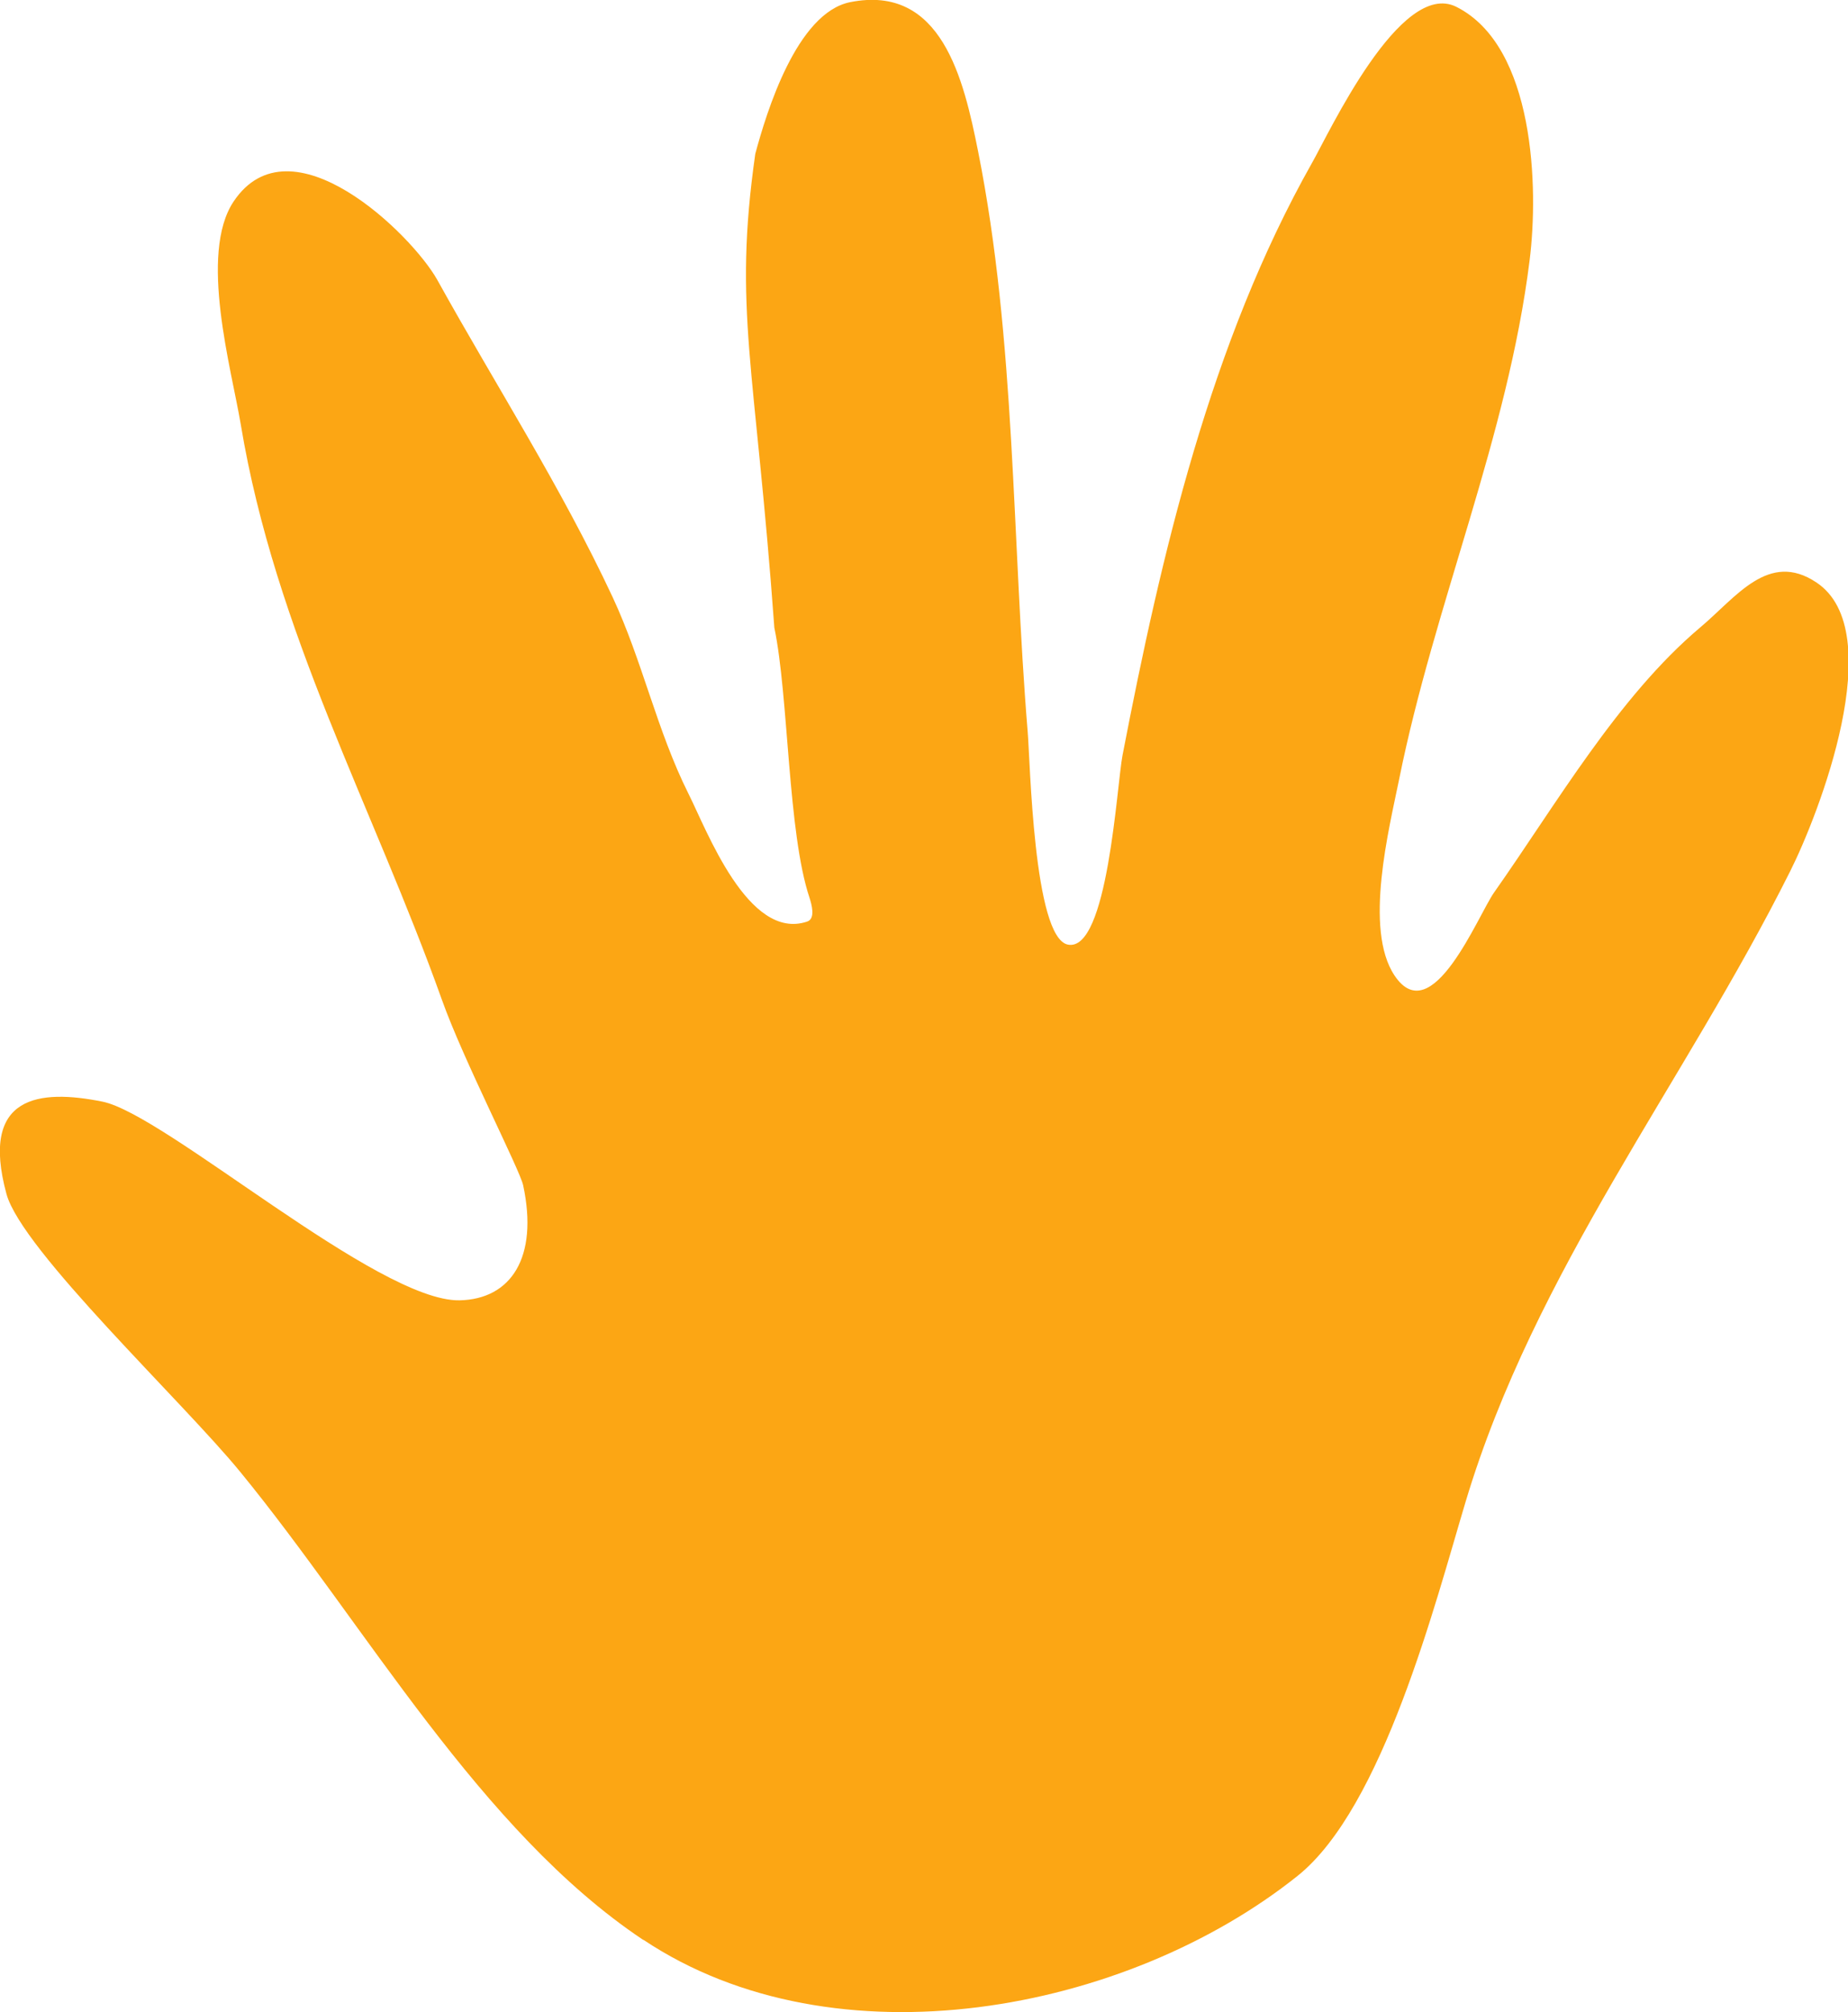 <svg xmlns="http://www.w3.org/2000/svg" viewBox="0 0 51.43 56"><g id="uuid-4ef45bc0-3735-42da-ae13-0fe15e1d2580" data-name="Layer 1"></g><g id="uuid-3bd15a96-7d81-4377-8c8b-9917792ac0c3" data-name="Layer 2"><g id="uuid-e7909cc3-7904-493b-b8cb-62408af3783e" data-name="Layer 1"><path d="M17.9,53.99c-4.55-3.04-7.73-8.77-11.21-13.02-1.6-1.96-6.08-6.17-6.51-7.74-.75-2.76,.93-2.92,2.67-2.57,1.75,.35,7.66,5.57,9.94,5.53,1.43-.03,2.2-1.19,1.77-3.2-.09-.43-1.67-3.5-2.26-5.16-1.92-5.38-4.64-10.24-5.6-16.02-.26-1.55-1.17-4.74-.2-6.2,1.59-2.38,4.96,.91,5.67,2.18,1.63,2.94,3.44,5.75,4.88,8.83,.83,1.78,1.23,3.71,2.11,5.47,.5,.99,1.66,4.11,3.3,3.56,.25-.08,.12-.5,.07-.66-.61-1.82-.58-5.61-.98-7.52-.53-7.32-1.15-8.84-.53-13.19,.31-1.15,1.15-3.92,2.64-4.22,2.55-.51,3.16,2.15,3.56,4.15,1.05,5.26,.94,10.8,1.38,16.15,.07,.8,.16,5.74,1.12,5.93,1.11,.22,1.36-4.44,1.52-5.27,1.08-5.6,2.45-11.48,5.27-16.48,.47-.82,2.46-5.13,4.02-4.35,2.19,1.1,2.29,5.06,2.04,7.05-.61,4.91-2.65,9.58-3.63,14.44-.28,1.38-.99,4.18-.13,5.47,1.04,1.56,2.32-1.67,2.77-2.31,1.72-2.44,3.45-5.45,5.74-7.38,1-.84,1.9-2.14,3.23-1.25,2.05,1.36,.06,6.47-.73,8.04-2.95,5.9-7.1,11.11-9.03,17.54-.84,2.8-2.3,8.52-4.68,10.42-4.77,3.81-12.86,5.34-18.2,1.78Z" style="fill: #fca614; fill-rule: evenodd;"></path></g></g></svg>